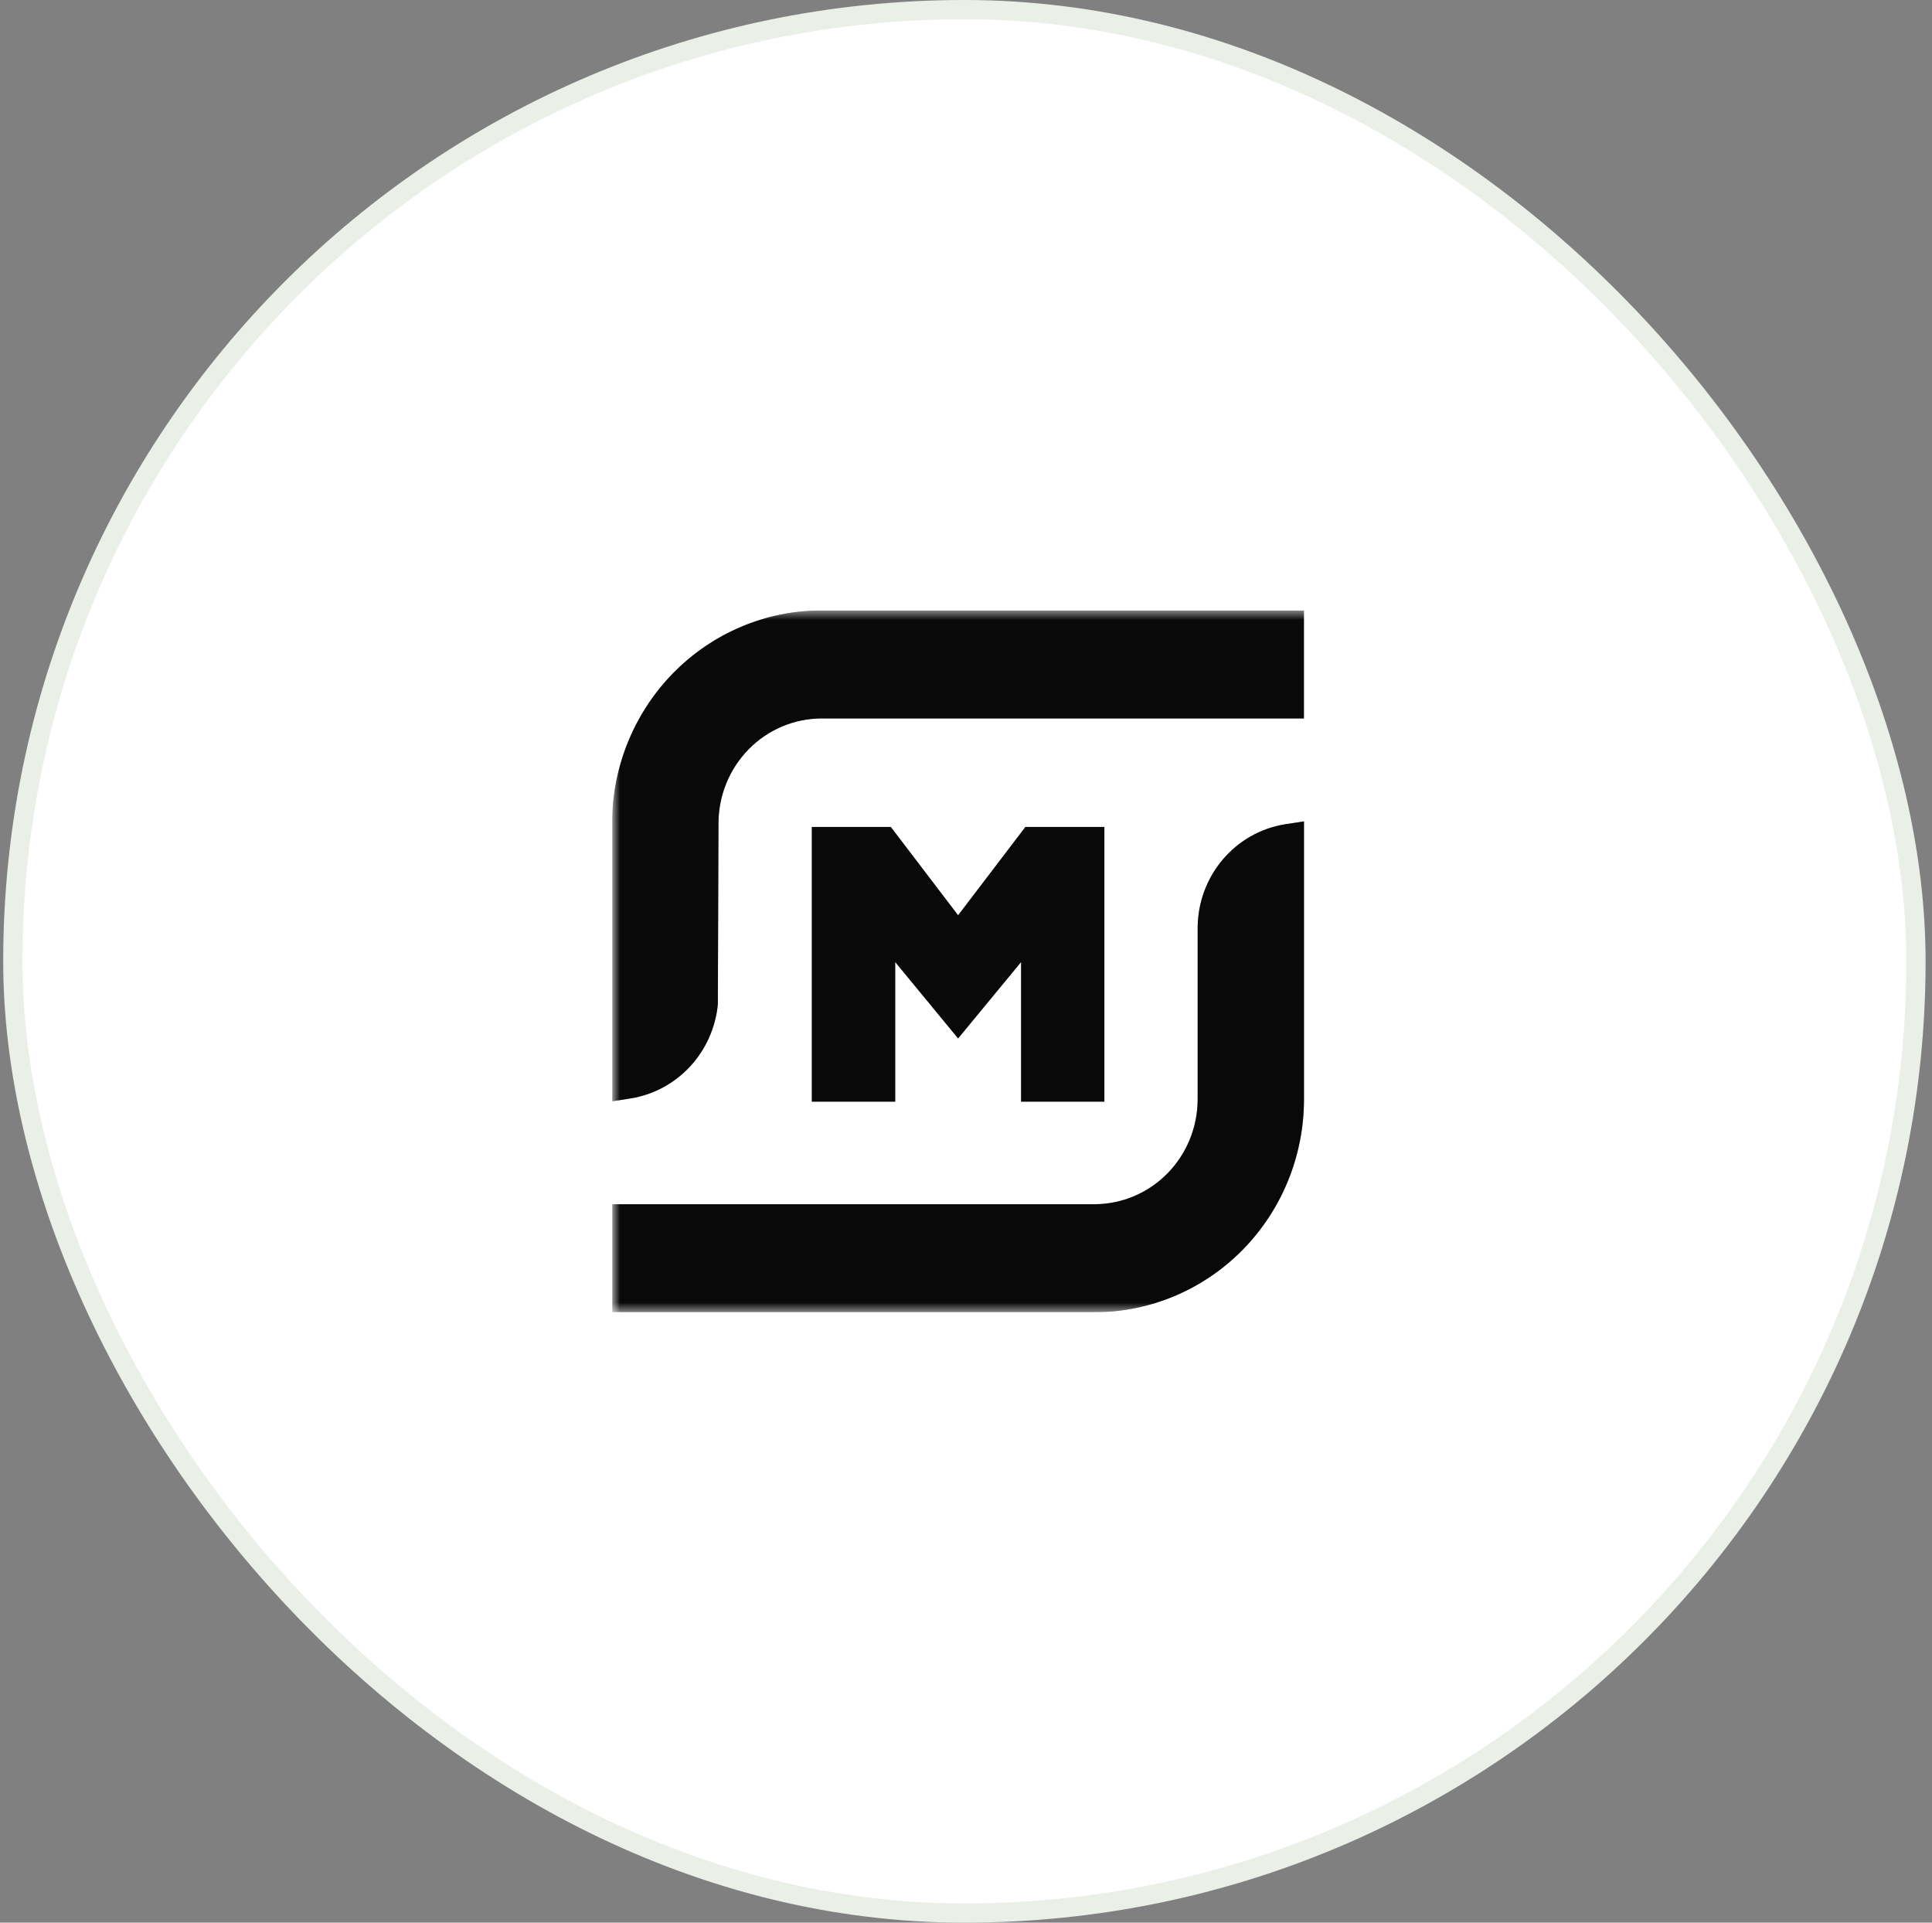 <svg width="201" height="200" viewBox="0 0 201 200" fill="none" xmlns="http://www.w3.org/2000/svg">
<rect x="0" y="0" width="201" height="200" fill="#808080" stroke="none"/>
<rect x="1.333" y="1" width="198" height="198" rx="99" fill="white"/>
<rect x="1.333" y="1" width="198" height="198" rx="99" stroke="#EAEFE8" stroke-width="2"/>
<g clip-path="url(#clip0_11421_628)">
<mask id="mask0_11421_628" style="mask-type:luminance" maskUnits="userSpaceOnUse" x="63" y="63" width="389" height="74">
<path d="M451.747 63.5H63.695V136.5H451.747V63.5Z" fill="white"/>
</mask>
<g mask="url(#mask0_11421_628)">
<path d="M63.681 85.601C63.693 79.742 65.989 74.127 70.067 69.985C74.144 65.842 79.67 63.511 85.435 63.5H135.657V74.734H85.448C82.615 74.747 79.902 75.895 77.898 77.93C75.895 79.965 74.763 82.722 74.749 85.601L74.683 104.461C74.454 106.877 73.444 109.148 71.81 110.92C70.177 112.691 68.012 113.863 65.654 114.252L63.681 114.559V85.601Z" fill="#0D0E0C"/>
<path d="M63.681 85.601C63.693 79.742 65.989 74.127 70.067 69.985C74.144 65.842 79.67 63.511 85.435 63.5H135.657V74.734H85.448C82.615 74.747 79.902 75.895 77.898 77.93C75.895 79.965 74.763 82.722 74.749 85.601L74.683 104.461C74.454 106.877 73.444 109.148 71.81 110.92C70.177 112.691 68.012 113.863 65.654 114.252L63.681 114.559V85.601Z" fill="black" fill-opacity="0.2"/>
<path d="M63.681 85.601C63.693 79.742 65.989 74.127 70.067 69.985C74.144 65.842 79.67 63.511 85.435 63.5H135.657V74.734H85.448C82.615 74.747 79.902 75.895 77.898 77.93C75.895 79.965 74.763 82.722 74.749 85.601L74.683 104.461C74.454 106.877 73.444 109.148 71.81 110.92C70.177 112.691 68.012 113.863 65.654 114.252L63.681 114.559V85.601Z" fill="black" fill-opacity="0.2"/>
<path d="M63.681 136.502V125.267H113.903C116.736 125.253 119.45 124.103 121.453 122.067C123.457 120.031 124.588 117.273 124.602 114.394V96.496C124.616 93.9 125.538 91.393 127.203 89.423C128.867 87.453 131.167 86.149 133.69 85.743L135.663 85.442V114.394C135.651 120.254 133.355 125.87 129.278 130.013C125.201 134.156 119.675 136.489 113.909 136.502H63.681Z" fill="#0D0E0C"/>
<path d="M63.681 136.502V125.267H113.903C116.736 125.253 119.45 124.103 121.453 122.067C123.457 120.031 124.588 117.273 124.602 114.394V96.496C124.616 93.9 125.538 91.393 127.203 89.423C128.867 87.453 131.167 86.149 133.69 85.743L135.663 85.442V114.394C135.651 120.254 133.355 125.87 129.278 130.013C125.201 134.156 119.675 136.489 113.909 136.502H63.681Z" fill="black" fill-opacity="0.2"/>
<path d="M63.681 136.502V125.267H113.903C116.736 125.253 119.45 124.103 121.453 122.067C123.457 120.031 124.588 117.273 124.602 114.394V96.496C124.616 93.9 125.538 91.393 127.203 89.423C128.867 87.453 131.167 86.149 133.69 85.743L135.663 85.442V114.394C135.651 120.254 133.355 125.87 129.278 130.013C125.201 134.156 119.675 136.489 113.909 136.502H63.681Z" fill="black" fill-opacity="0.2"/>
<path d="M106.229 114.598V100.075L99.679 108.021L93.135 100.075V114.598H84.461V86.02H92.675L99.679 95.21L106.682 86.02H114.896V114.598H106.229Z" fill="#0D0E0C"/>
<path d="M106.229 114.598V100.075L99.679 108.021L93.135 100.075V114.598H84.461V86.02H92.675L99.679 95.21L106.682 86.02H114.896V114.598H106.229Z" fill="black" fill-opacity="0.2"/>
<path d="M106.229 114.598V100.075L99.679 108.021L93.135 100.075V114.598H84.461V86.02H92.675L99.679 95.21L106.682 86.02H114.896V114.598H106.229Z" fill="black" fill-opacity="0.2"/>
</g>
</g>
<defs>
<clipPath id="clip0_11421_628">
<rect width="73.278" height="73" fill="white" transform="translate(63.695 63.5)"/>
</clipPath>
</defs>
</svg>
